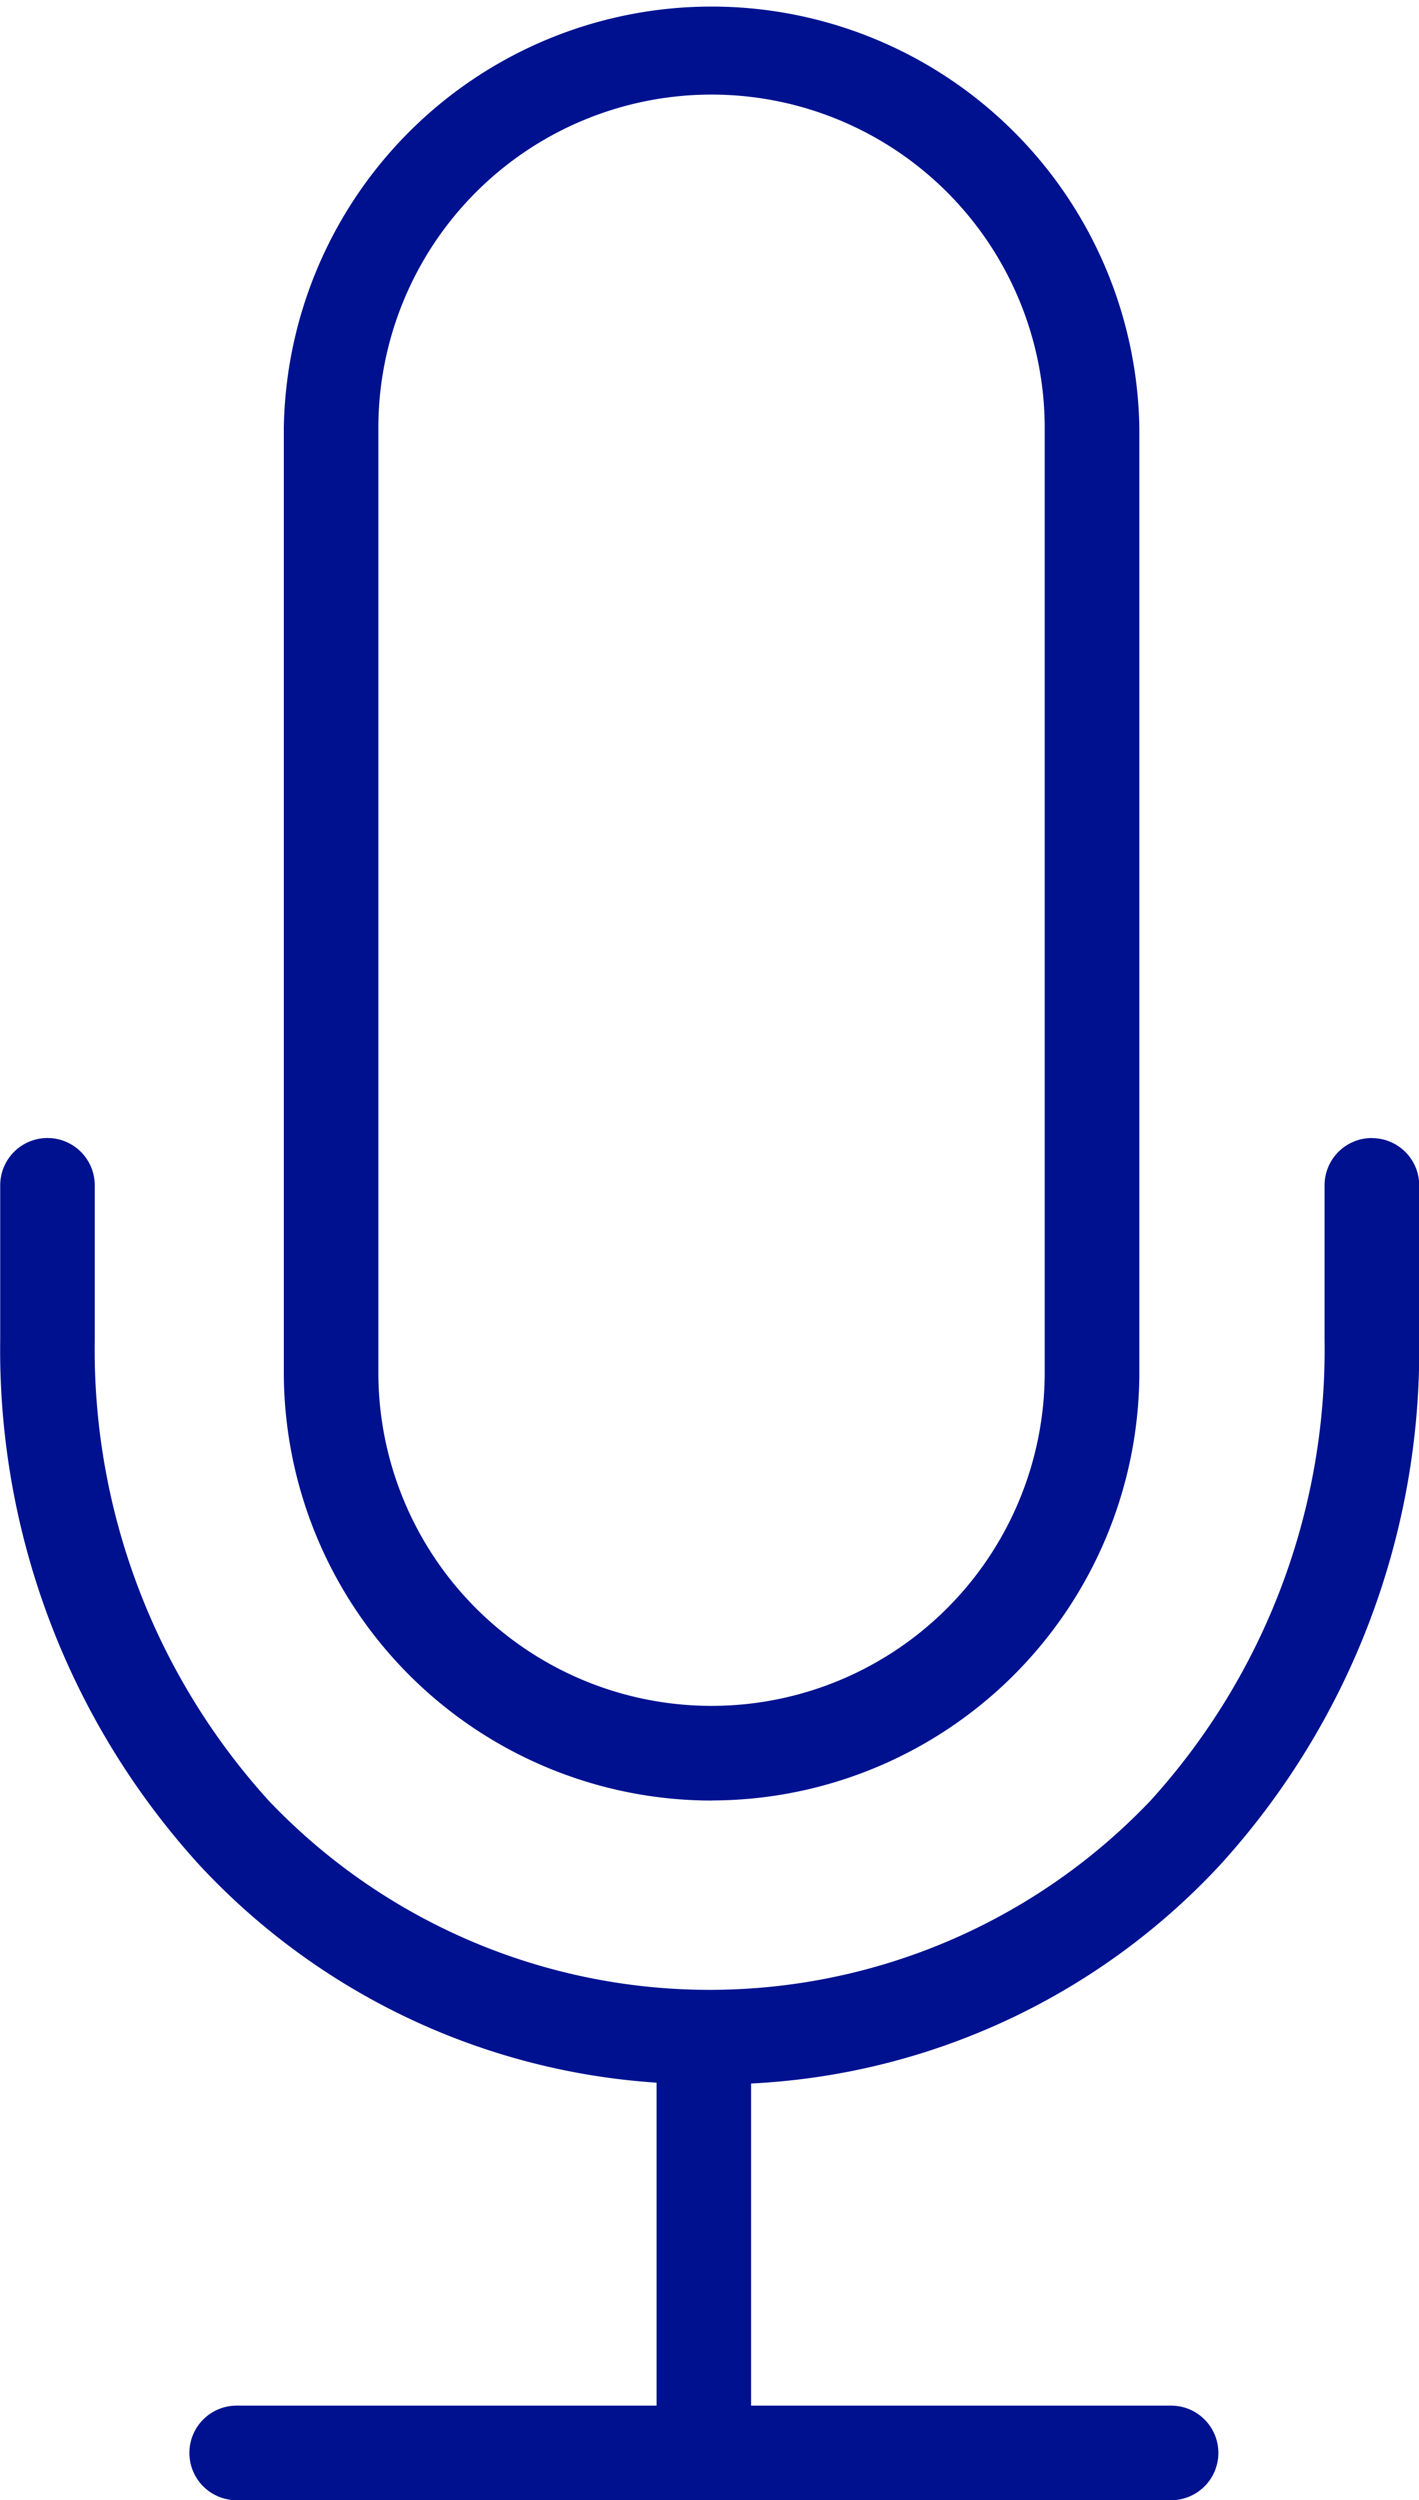 <svg xmlns="http://www.w3.org/2000/svg" width="13.629" height="24" viewBox="0 0 13.629 24"><defs><style>.a{fill:#001190;}</style></defs><path class="a" d="M627.048,94.108a3.2,3.2,0,0,1,6.4,0v9.067a3.2,3.2,0,1,1-6.4,0Zm3.2,13.175a4.113,4.113,0,0,0,4.109-4.109V94.108a4.109,4.109,0,0,0-8.217,0v9.067a4.113,4.113,0,0,0,4.109,4.109m6.341-6.36a.454.454,0,0,0-.454.454v1.487a6.438,6.438,0,0,1-1.673,4.421,5.845,5.845,0,0,1-8.467,0,6.439,6.439,0,0,1-1.672-4.421v-1.487a.454.454,0,1,0-.908,0v1.487a7.341,7.341,0,0,0,1.916,5.041,6.585,6.585,0,0,0,4.388,2.086v3.1h-4.033a.454.454,0,1,0,0,.908h8.975a.454.454,0,0,0,0-.908h-4.034V110a6.589,6.589,0,0,0,4.5-2.093,7.342,7.342,0,0,0,1.917-5.041v-1.487a.454.454,0,0,0-.454-.454" transform="translate(-623.414 -90)"/></svg>